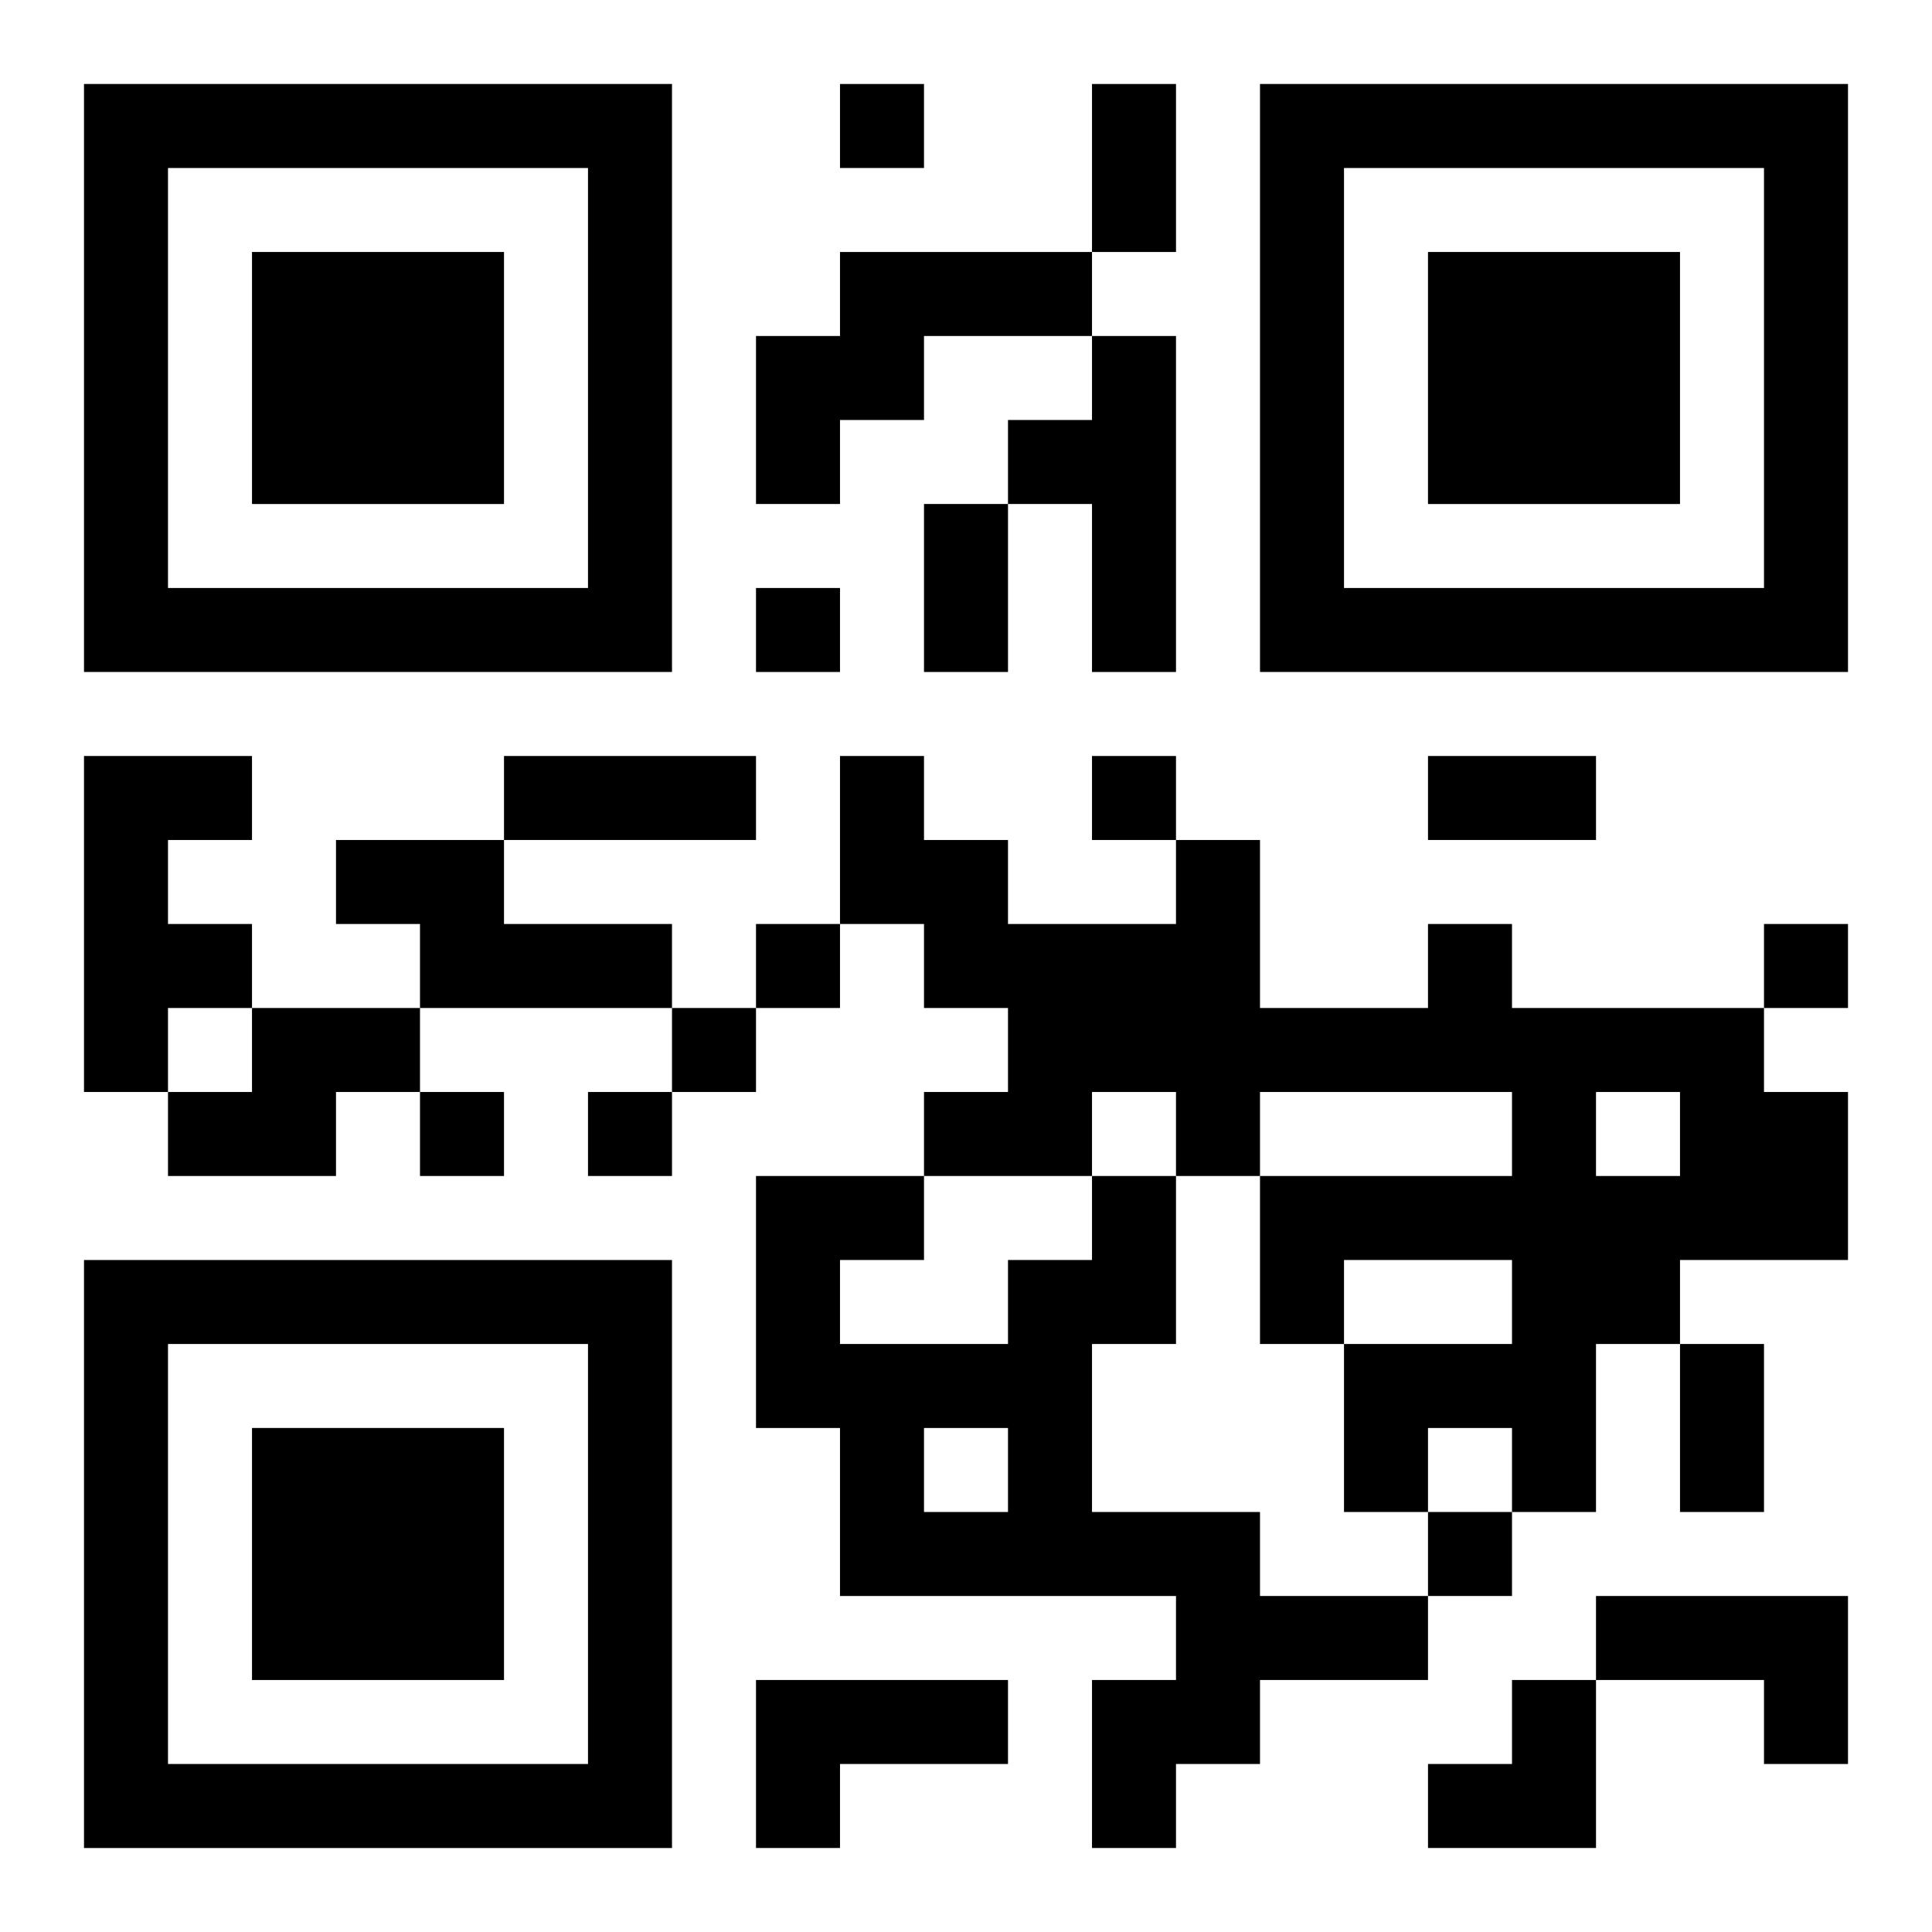 <?xml version="1.0" encoding="UTF-8"?>
<svg width="250" height="250" baseProfile="full" version="1.1" viewBox="-1 -1 23 23" xmlns="http://www.w3.org/2000/svg" xmlns:xlink="http://www.w3.org/1999/xlink"><symbol id="a"><path d="m0 7v7h7v-7h-7zm1 1h5v5h-5v-5zm1 1v3h3v-3h-3z"/></symbol><use y="-7" xlink:href="#a"/><use y="7" xlink:href="#a"/><use x="14" y="-7" xlink:href="#a"/><path d="m9 2h3v1h-2v1h-1v1h-1v-2h1v-1m3 1h1v4h-1v-2h-1v-1h1v-1m-12 5h2v1h-1v1h1v1h-1v1h-1v-4m3 1h2v1h2v1h-3v-1h-1v-1m13 1h1v1h3v1h1v2h-2v1h-1v2h-1v-1h-1v1h-1v-2h2v-1h-2v1h-1v-2h3v-1h-3v1h-1v-1h-1v1h-2v-1h1v-1h-1v-1h-1v-2h1v1h1v1h2v-1h1v2h2v-1m2 2v1h1v-1h-1m-16-1h2v1h-1v1h-2v-1h1v-1m10 2h1v2h-1v2h2v1h2v1h-2v1h-1v1h-1v-2h1v-1h-4v-2h-1v-3h2v1h-1v1h2v-1h1v-1m-2 3v1h1v-1h-1m8 2h3v2h-1v-1h-2v-1m-10 1h3v1h-2v1h-1v-2m1-19v1h1v-1h-1m-1 6v1h1v-1h-1m4 2v1h1v-1h-1m-4 2v1h1v-1h-1m12 0v1h1v-1h-1m-13 1v1h1v-1h-1m-3 1v1h1v-1h-1m2 0v1h1v-1h-1m10 5v1h1v-1h-1m-4-17h1v2h-1v-2m-2 5h1v2h-1v-2m-5 3h3v1h-3v-1m11 0h2v1h-2v-1m3 7h1v2h-1v-2m-3 4m1 0h1v2h-2v-1h1z"/></svg>
